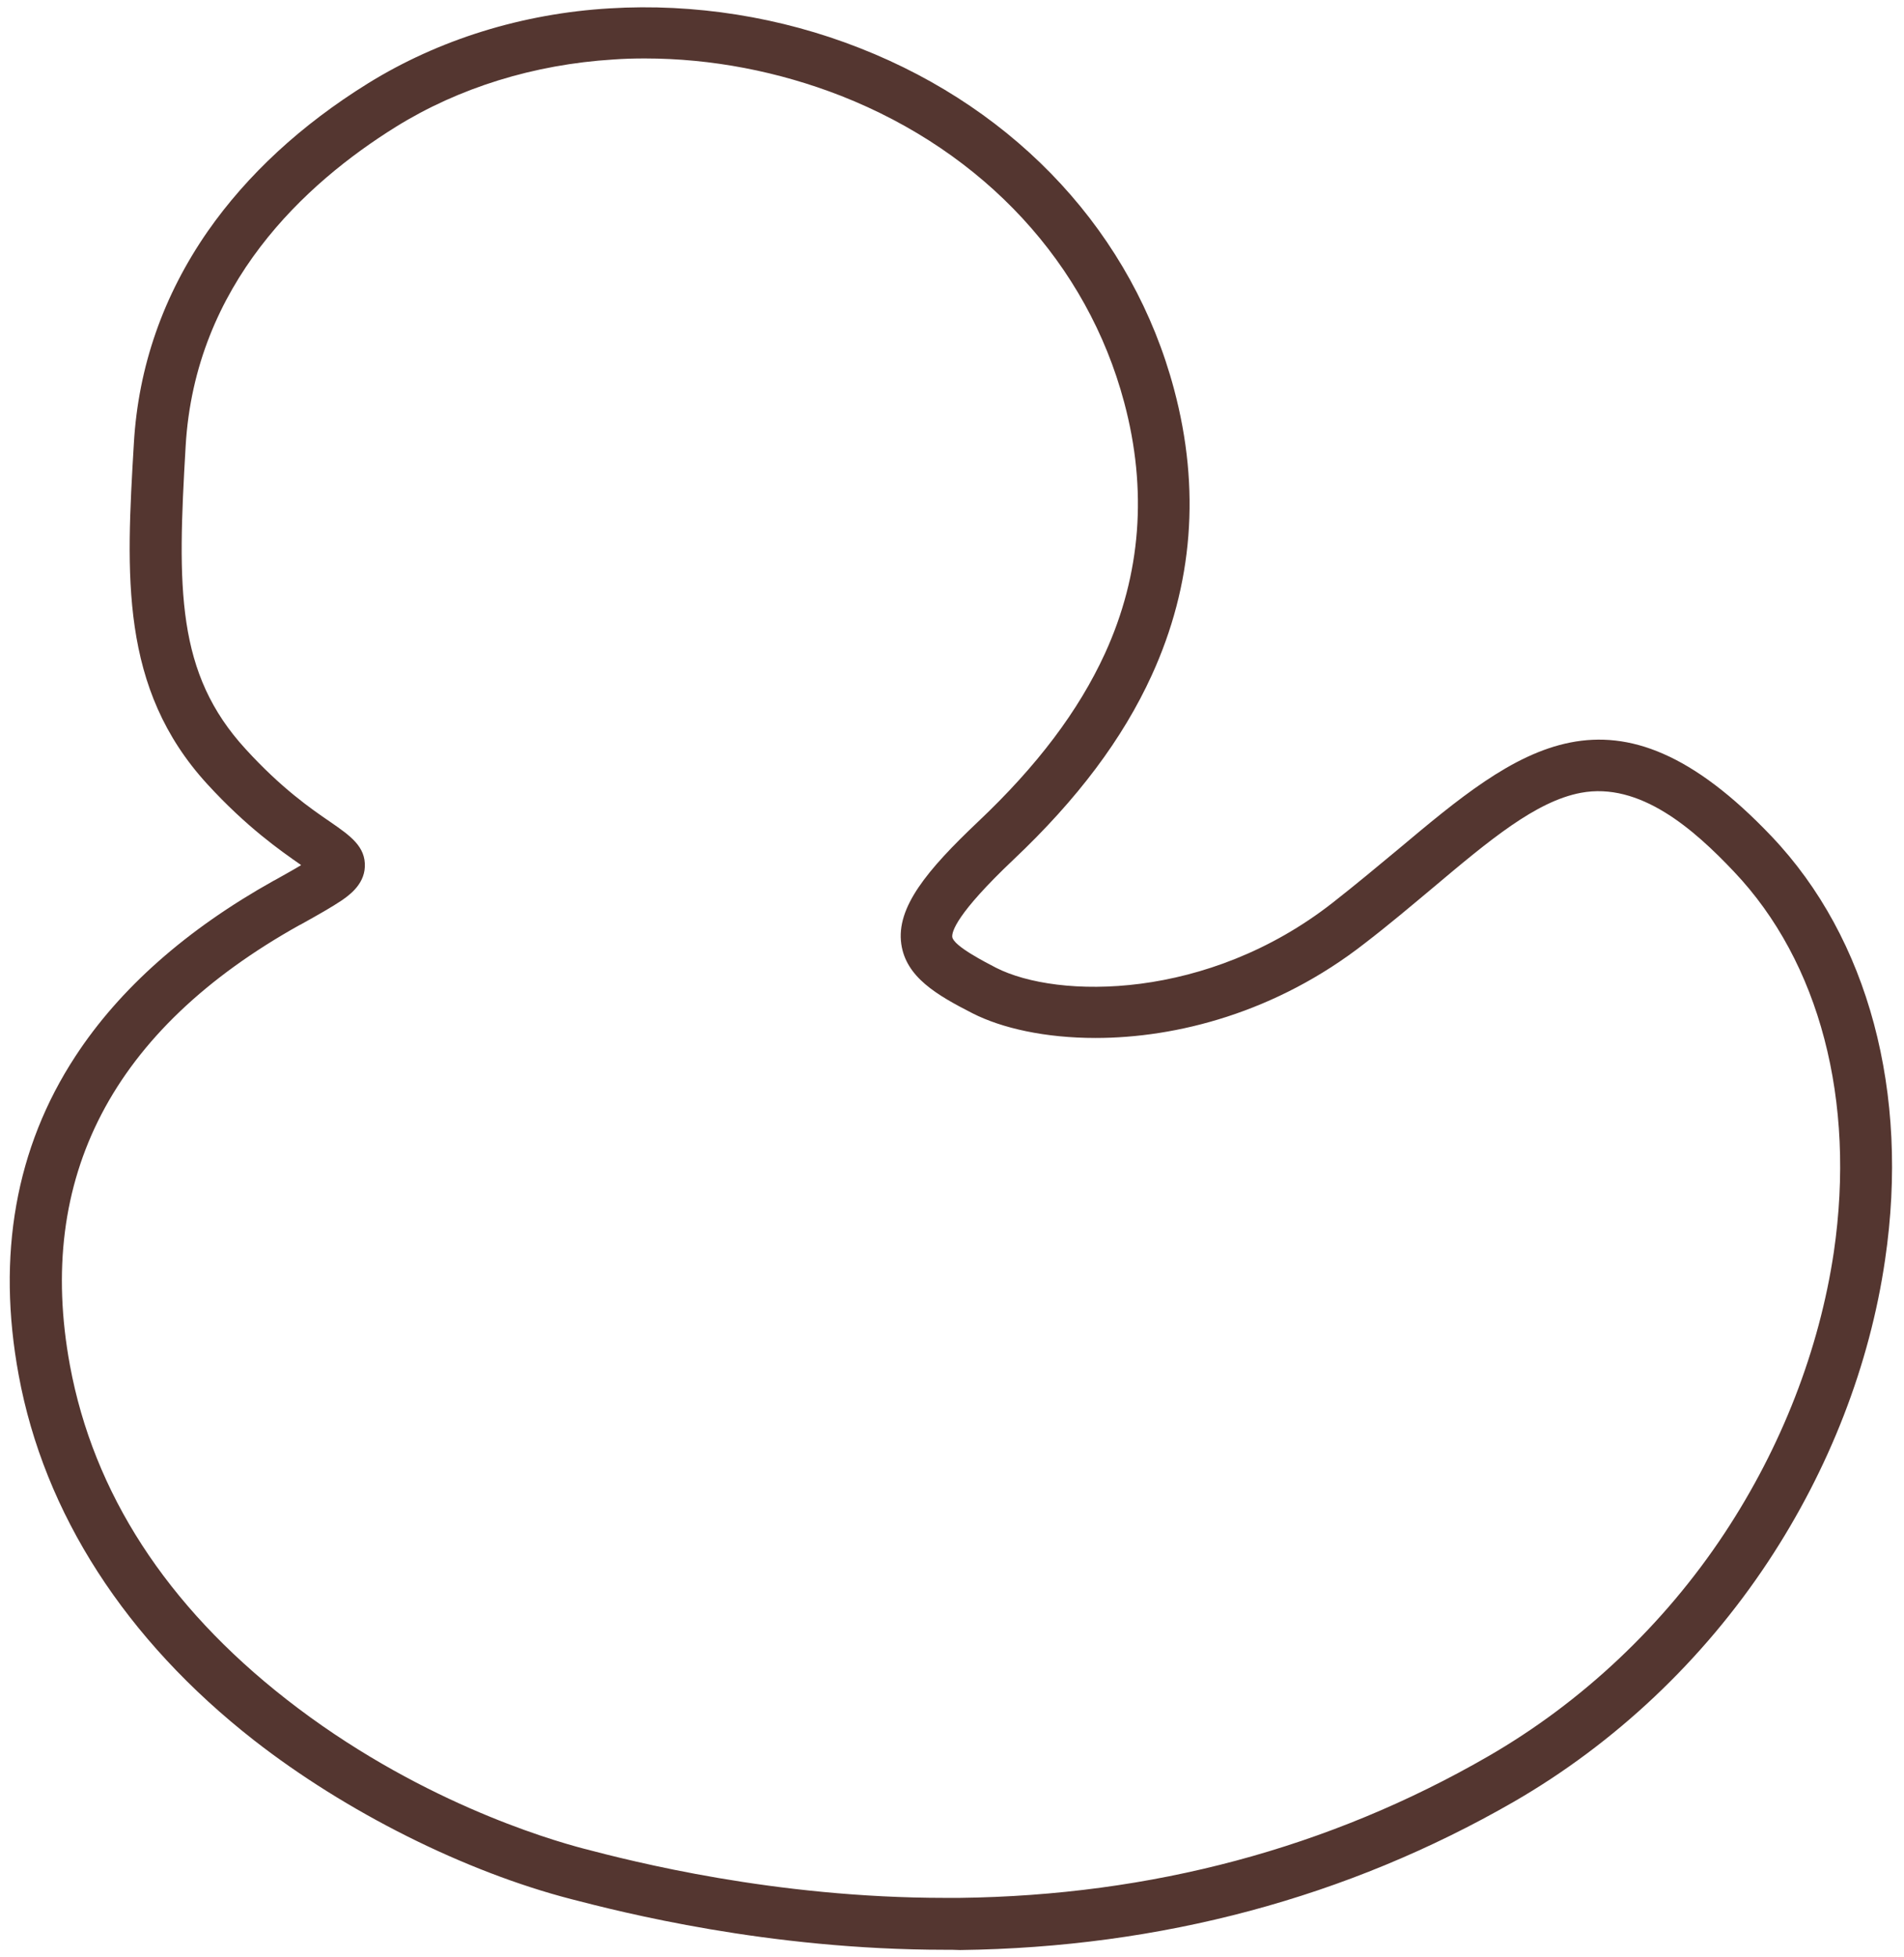 ﻿<?xml version="1.0" encoding="utf-8"?>
<svg version="1.1" xmlns:xlink="http://www.w3.org/1999/xlink" width="36px" height="37px" xmlns="http://www.w3.org/2000/svg">
  <g transform="matrix(1 0 0 1 -125 -4 )">
    <path d="M 18.152 36.862  C 18.064 36.857  17.966 36.857  17.872 36.857  C 14.509 36.857  11.731 36.14  10.802 35.9  C 8.786 35.378  6.543 34.255  4.803 32.897  C 2.374 30.998  0.835 28.61  0.353 25.993  C -0.065 23.728  0.294 21.696  1.425 19.968  C 2.261 18.688  3.524 17.57  5.177 16.647  L 5.196 16.638  C 5.378 16.535  5.555 16.438  5.693 16.354  C 5.688 16.35  5.683 16.35  5.683 16.345  C 5.304 16.081  4.665 15.637  3.918 14.821  C 2.261 13.01  2.384 10.866  2.531 8.381  C 2.615 6.931  3.087 5.583  3.928 4.372  C 4.675 3.303  5.693 2.36  6.961 1.574  C 8.294 0.749  9.872 0.256  11.529 0.158  C 13.122 0.061  14.76 0.319  16.259 0.91  C 19.259 2.087  21.422 4.44  22.199 7.36  C 22.701 9.24  22.558 11.057  21.776 12.766  C 21.23 13.962  20.375 15.104  19.16 16.252  C 18.079 17.277  17.995 17.614  18.005 17.712  C 18.03 17.883  18.634 18.19  18.831 18.293  C 20.001 18.889  22.833 18.913  25.194 17.067  C 25.636 16.721  26.039 16.384  26.433 16.057  C 28.704 14.152  30.499 12.653  33.498 15.812  C 35.327 17.736  36.109 20.656  35.642 23.815  C 35.352 25.803  34.585 27.775  33.429 29.523  C 32.195 31.389  30.533 32.956  28.621 34.06  C 25.474 35.871  21.953 36.813  18.152 36.862  Z M 15.905 1.813  C 14.72 1.35  13.452 1.105  12.193 1.105  C 11.991 1.105  11.795 1.11  11.593 1.125  C 10.098 1.218  8.677 1.657  7.483 2.399  C 5.772 3.464  3.687 5.373  3.51 8.435  C 3.352 11.13  3.328 12.727  4.646 14.162  C 5.319 14.899  5.875 15.285  6.248 15.539  C 6.622 15.798  6.917 16.003  6.898 16.389  C 6.883 16.735  6.578 16.94  6.45 17.028  C 6.273 17.146  6.027 17.287  5.683 17.478  L 5.663 17.487  C 2.128 19.46  0.668 22.258  1.322 25.808  C 1.769 28.225  3.146 30.349  5.413 32.121  C 7.842 34.021  10.339 34.763  11.047 34.948  C 11.947 35.183  14.632 35.876  17.872 35.876  L 18.143 35.876  C 21.771 35.832  25.13 34.934  28.129 33.205  C 29.909 32.18  31.463 30.715  32.608 28.981  C 33.685 27.351  34.398 25.515  34.673 23.669  C 35.091 20.808  34.408 18.186  32.785 16.477  C 32.023 15.671  31.005 14.777  29.889 14.987  C 29.039 15.148  28.168 15.876  27.072 16.799  C 26.674 17.131  26.265 17.478  25.808 17.829  C 24.127 19.143  22.243 19.621  20.714 19.621  C 19.76 19.621  18.944 19.436  18.393 19.157  C 17.705 18.806  17.13 18.469  17.041 17.844  C 16.943 17.155  17.523 16.452  18.492 15.534  C 19.613 14.475  20.395 13.435  20.891 12.355  C 21.575 10.861  21.698 9.26  21.255 7.604  C 20.557 4.987  18.61 2.878  15.905 1.813  Z " fill-rule="nonzero" fill="#543630" stroke="none" transform="matrix(1 0 0 1 125 4 )" />
  </g>
</svg>